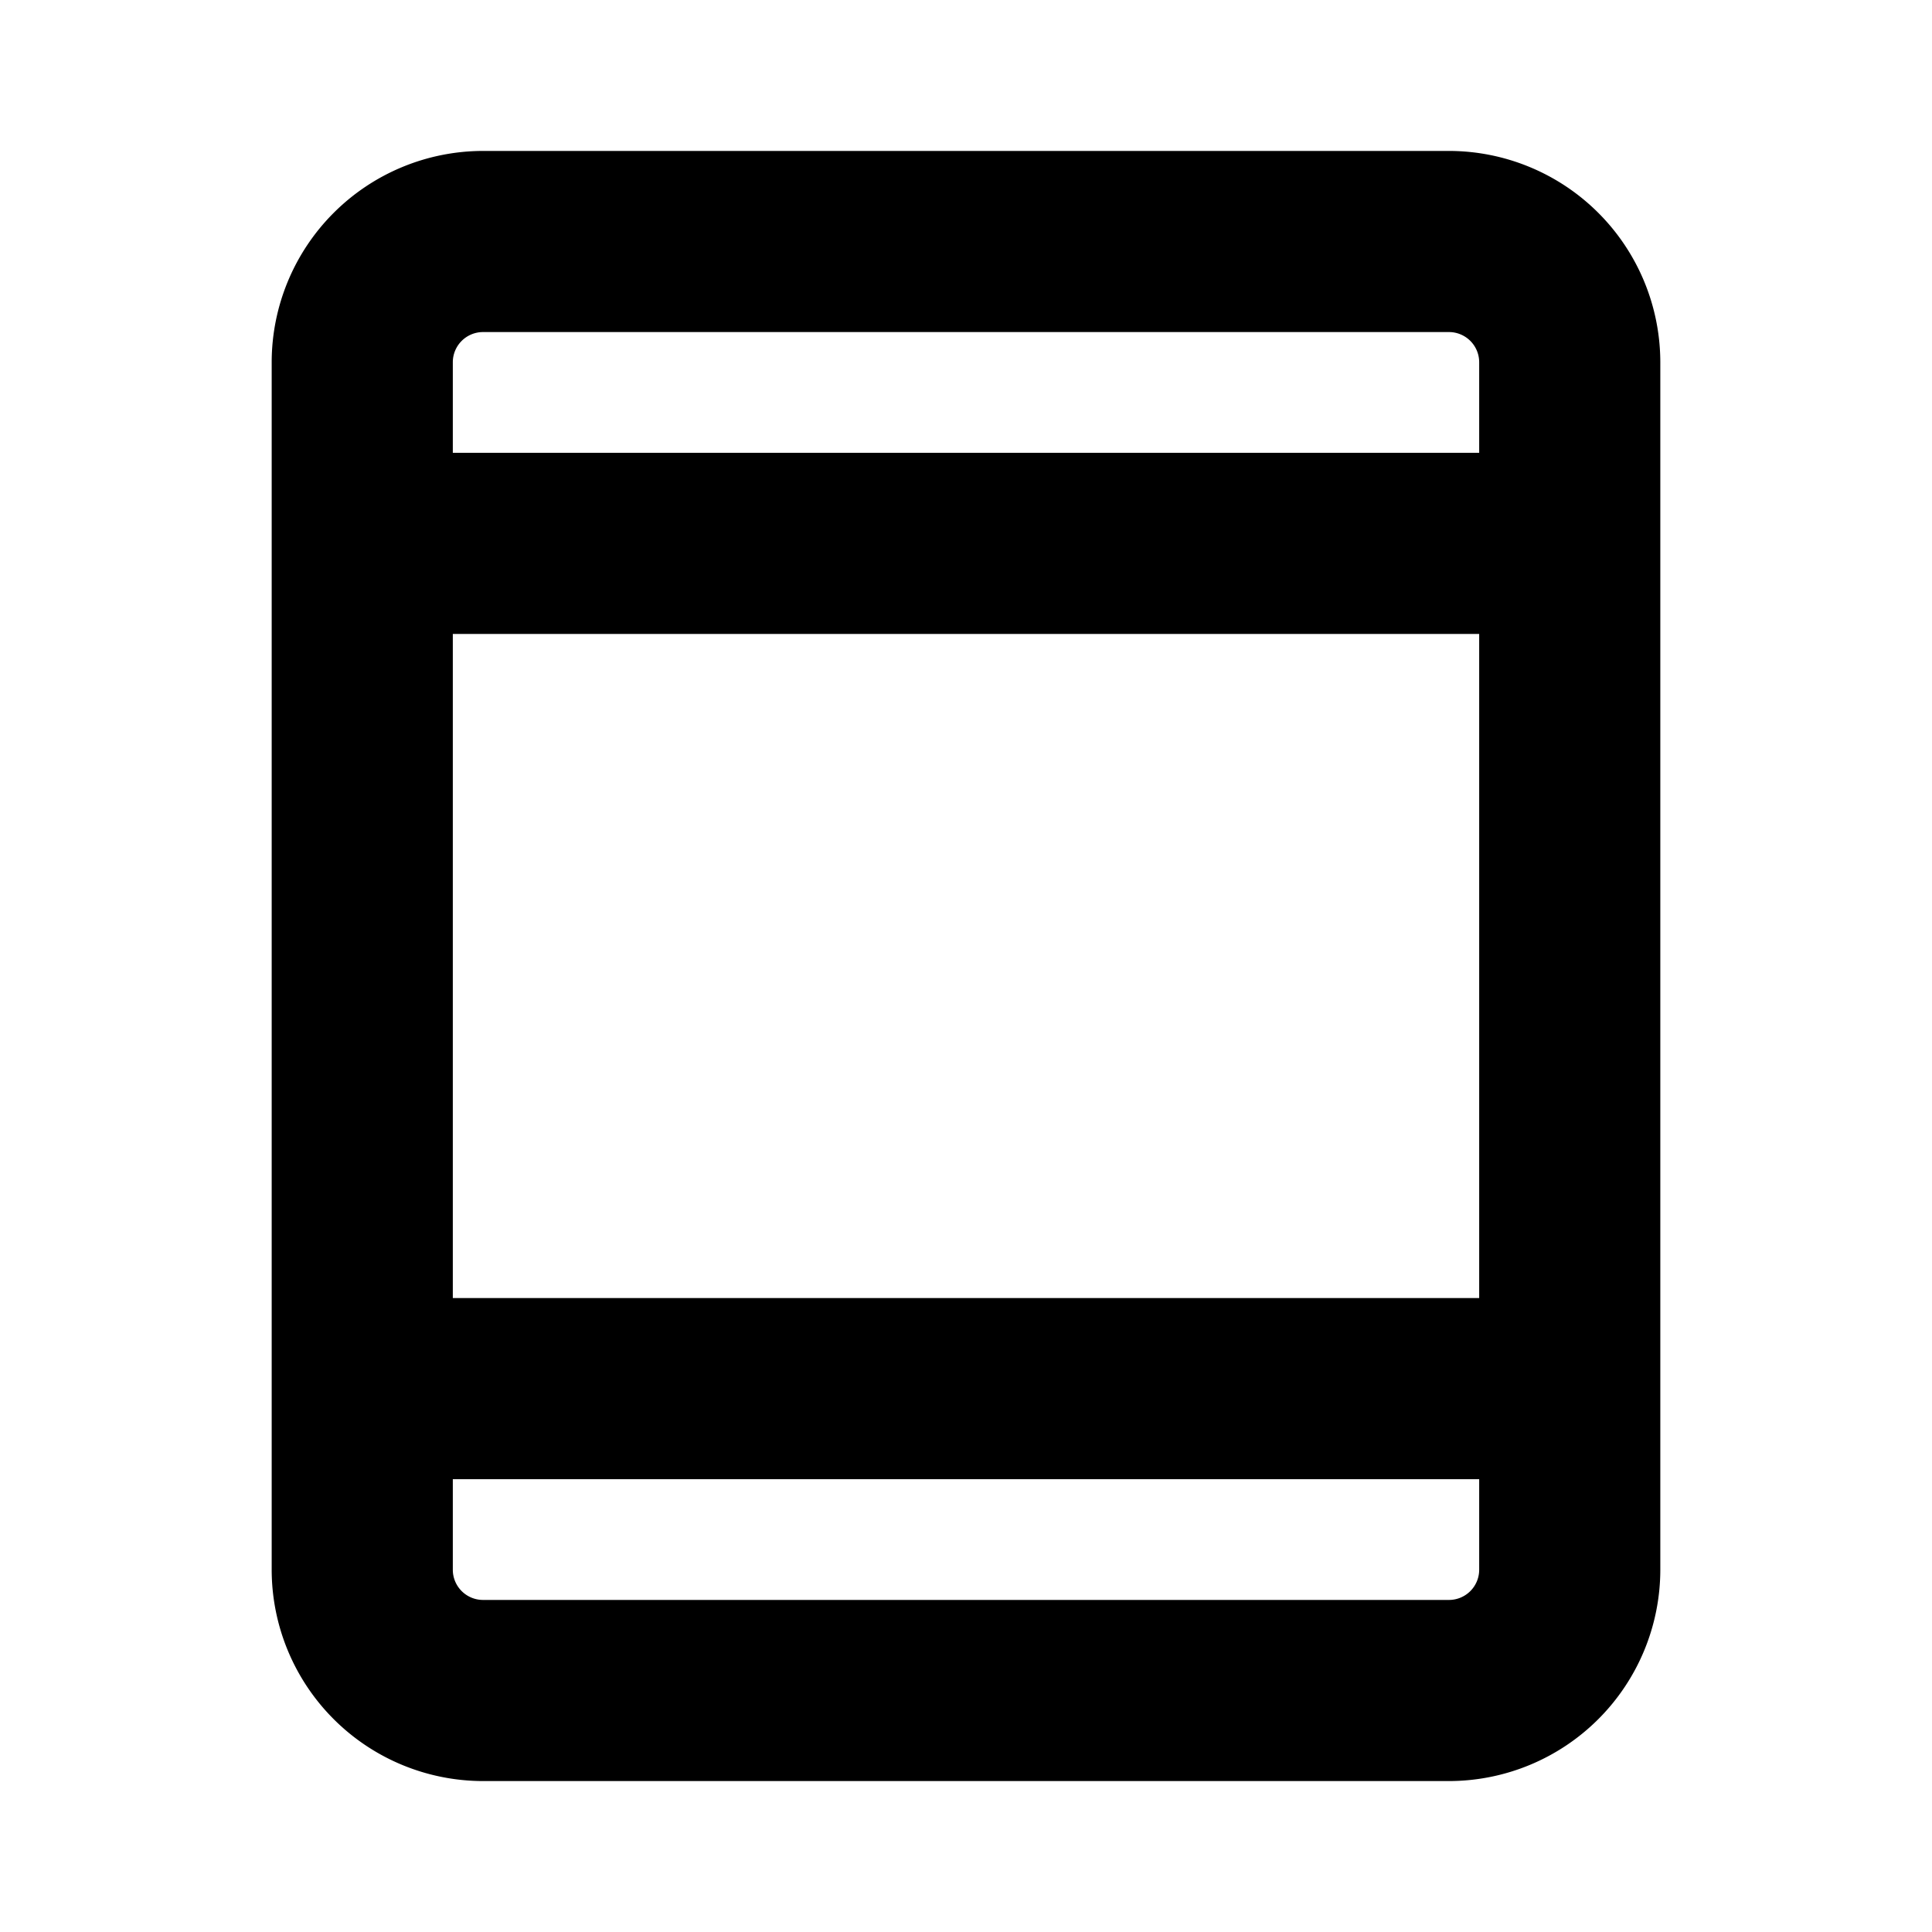 <?xml version="1.0" encoding="utf-8"?><!-- Uploaded to: SVG Repo, www.svgrepo.com, Generator: SVG Repo Mixer Tools -->
<svg fill="#000000" width="800px" height="800px" viewBox="0 0 256 256" id="Flat" xmlns="http://www.w3.org/2000/svg">
  <path d="M192,20H64A28.031,28.031,0,0,0,36,48V208a28.031,28.031,0,0,0,28,28H192a28.031,28.031,0,0,0,28-28V48A28.031,28.031,0,0,0,192,20ZM60,84H196v88H60Zm4-40H192a4.004,4.004,0,0,1,4,4V60H60V48A4.004,4.004,0,0,1,64,44ZM192,212H64a4.004,4.004,0,0,1-4-4V196H196v12A4.004,4.004,0,0,1,192,212Z"/>
</svg>